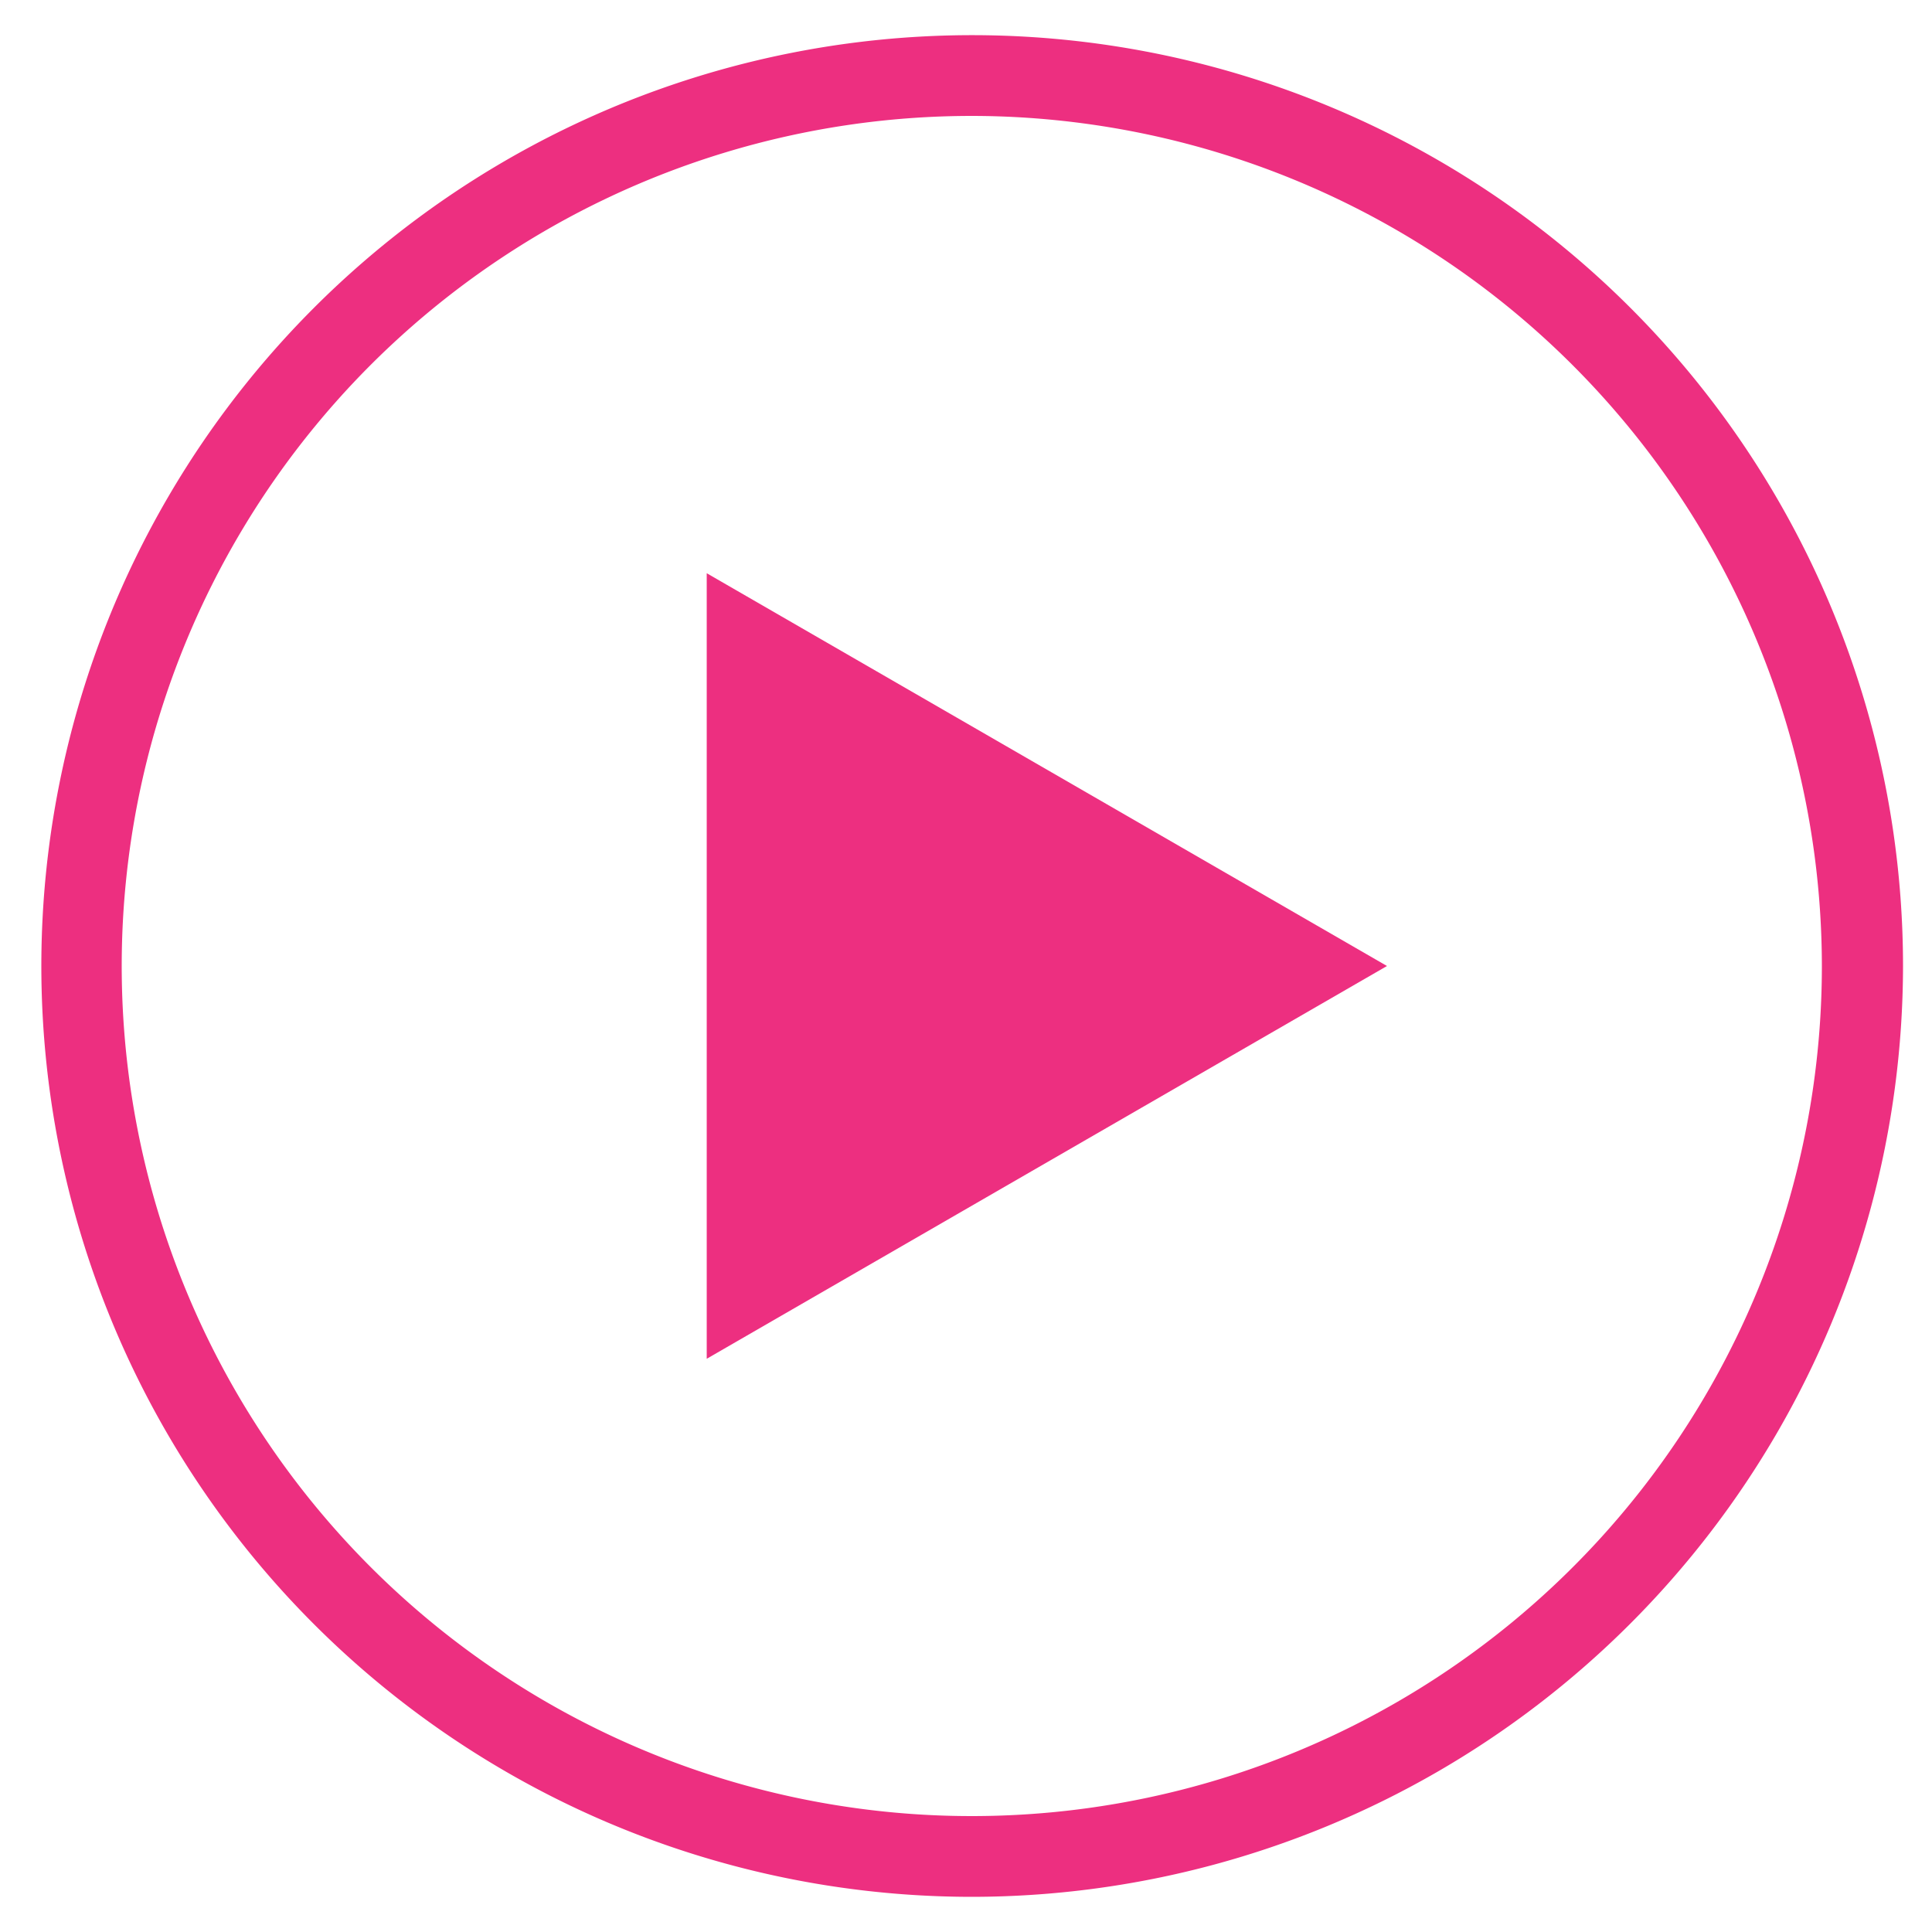 <?xml version="1.0" encoding="UTF-8"?> <svg xmlns="http://www.w3.org/2000/svg" id="Layer_1" data-name="Layer 1" viewBox="0 0 200 200"> <defs> <style>.cls-1{fill:#ed2f80;}</style> </defs> <path class="cls-1" d="M100.6,196.36A96.36,96.36,0,1,1,197,100,96.47,96.47,0,0,1,100.6,196.36ZM100.6,12a88,88,0,1,0,88,88A88.09,88.09,0,0,0,100.6,12Z"></path> <polygon class="cls-1" points="143.58 100 73.16 140.66 73.16 59.34 143.58 100"></polygon> </svg> 